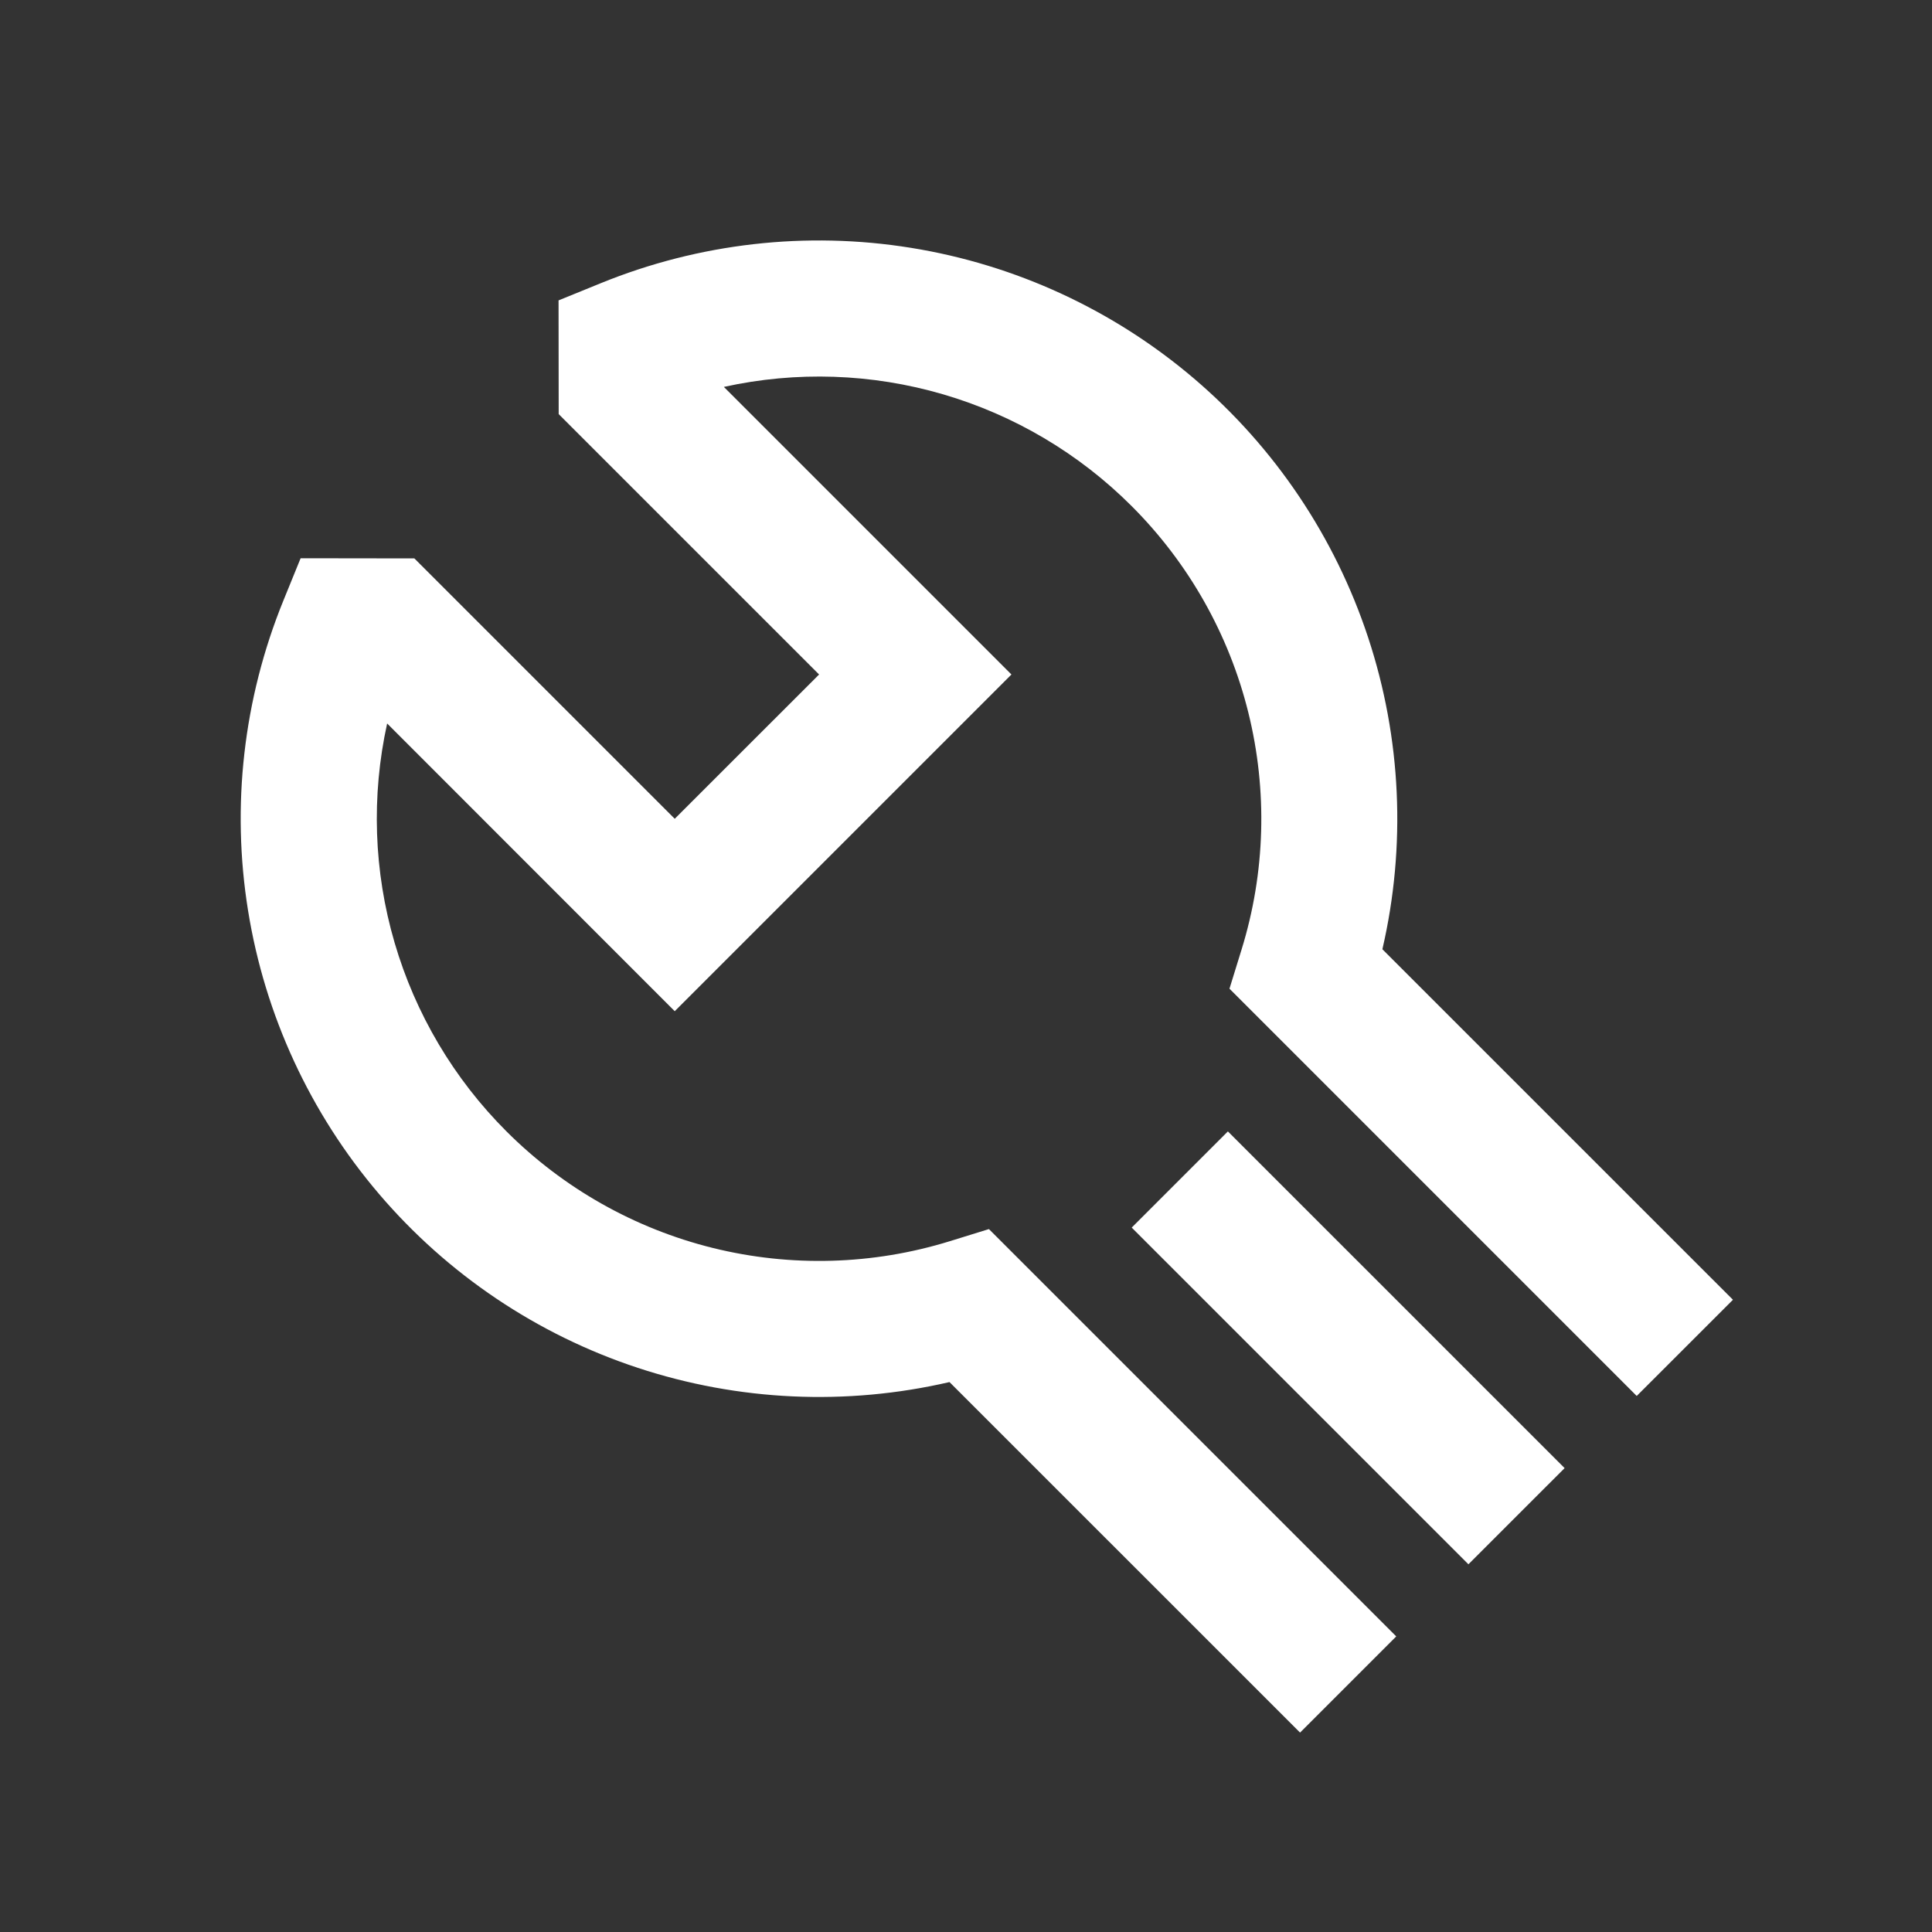 <svg width="75" height="75" viewBox="0 0 75 75" fill="none" xmlns="http://www.w3.org/2000/svg">
<rect x="0" y="0" width="75" height="75" fill="#333333" stroke="none"/>
<g clip-path="url(#clip0_15_3225)">
<path d="M23.331 10.99C27.141 9.44 31.303 8.966 35.364 9.621C39.424 10.275 43.227 12.032 46.357 14.7C49.487 17.369 51.824 20.846 53.112 24.752C54.401 28.658 54.592 32.843 53.664 36.85L67.273 50.457L63.537 54.191L47.728 38.381L48.198 36.86C49.121 33.875 49.212 30.694 48.46 27.661C47.709 24.628 46.143 21.858 43.933 19.649C41.895 17.609 39.376 16.116 36.609 15.307C33.842 14.498 30.915 14.399 28.1 15.02L39.264 26.184L26.193 39.255L15.029 28.085C14.409 30.901 14.508 33.828 15.318 36.595C16.127 39.362 17.621 41.881 19.66 43.919C21.869 46.129 24.64 47.694 27.673 48.446C30.706 49.197 33.887 49.106 36.872 48.183L38.39 47.713L54.202 63.525L50.468 67.259L36.859 53.652C32.852 54.58 28.667 54.389 24.761 53.1C20.855 51.812 17.378 49.475 14.71 46.345C12.041 43.215 10.284 39.412 9.63 35.352C8.975 31.291 9.449 27.129 10.999 23.319L11.67 21.671L16.085 21.677L26.193 31.785L31.797 26.184L21.688 16.076L21.683 11.661L23.331 10.99ZM47.667 43.921L60.738 56.992L57.004 60.726L43.933 47.655L47.667 43.921Z" fill="white"/>
</g>
<defs>
<clipPath id="clip0_15_3225">
<rect width="75" height="75" fill="white"/>
</clipPath>
</defs>
</svg>
